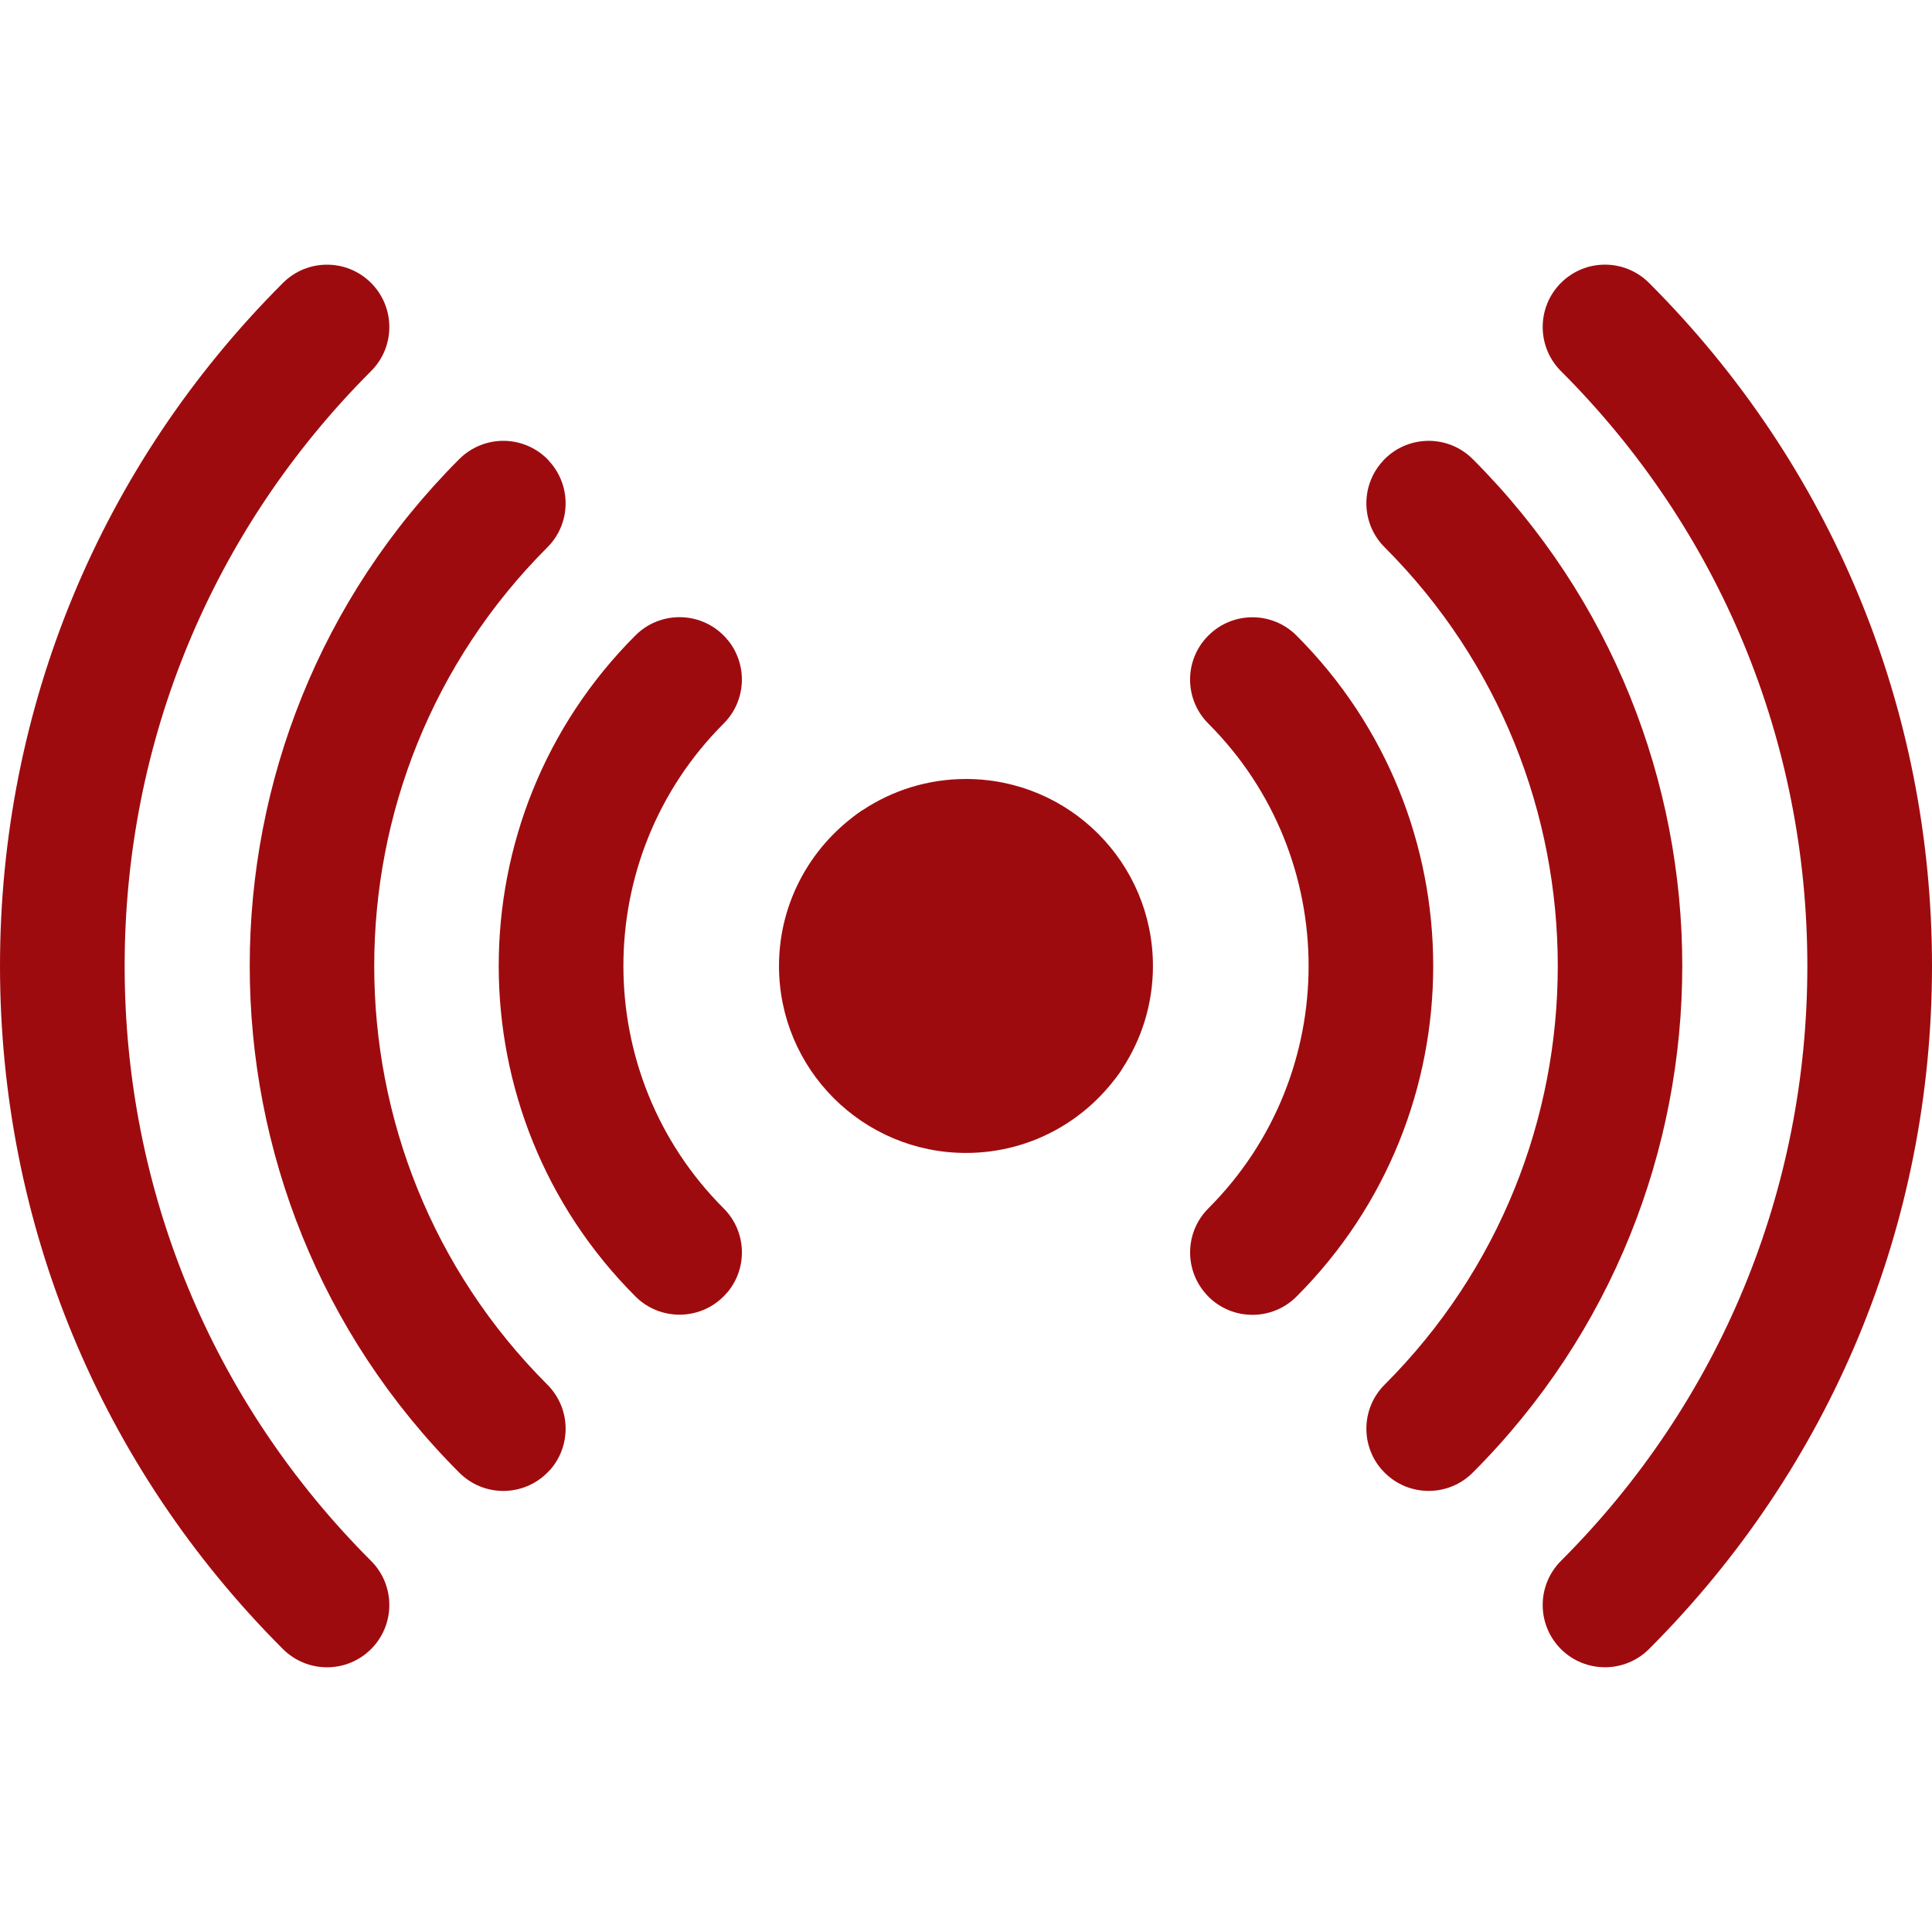<svg width="29" height="29" viewBox="0 0 29 29" fill="none" xmlns="http://www.w3.org/2000/svg">
<path d="M17.306 14.5C17.306 15.073 17.134 15.606 16.84 16.05C16.337 16.807 15.476 16.964 14.5 16.964C12.95 16.964 12.111 16.05 12.111 14.5C12.111 13.522 12.193 12.661 12.952 12.158C13.396 11.864 13.928 11.693 14.5 11.693C16.05 11.693 17.306 12.95 17.306 14.5Z" fill="#9E0B0F"/>
<path d="M15.289 16.517C13.739 16.517 12.483 15.26 12.483 13.71C12.483 13.137 12.657 12.602 12.952 12.158C12.195 12.661 11.693 13.523 11.693 14.5C11.693 16.05 12.95 17.306 14.5 17.306C15.477 17.306 16.337 16.807 16.84 16.05C16.395 16.345 15.862 16.517 15.289 16.517Z" fill="#9E0B0F"/>
<path d="M4.909 3.973C5.148 3.973 5.387 4.064 5.57 4.247C5.578 4.255 5.587 4.264 5.595 4.273L5.079 5.57C2.693 7.955 1.38 11.126 1.38 14.5C1.38 17.873 2.693 21.044 5.079 23.43L5.595 24.726C5.587 24.735 5.579 24.744 5.57 24.753C5.205 25.118 4.613 25.118 4.247 24.753C1.508 22.014 0 18.373 0 14.5C0 10.627 1.508 6.985 4.247 4.247C4.43 4.064 4.669 3.973 4.909 3.973Z" fill="#9E0B0F"/>
<path d="M10.2 9.264C10.439 9.264 10.678 9.355 10.861 9.538C10.88 9.556 10.897 9.575 10.914 9.595L10.279 10.861C8.273 12.867 8.273 16.131 10.279 18.137L10.915 19.401C10.898 19.421 10.88 19.441 10.861 19.46C10.496 19.825 9.903 19.825 9.538 19.46C6.802 16.724 6.802 12.273 9.538 9.538C9.721 9.355 9.96 9.264 10.2 9.264Z" fill="#9E0B0F"/>
<path d="M7.555 6.617C7.794 6.617 8.034 6.709 8.216 6.891C8.227 6.902 8.237 6.913 8.247 6.924L7.449 8.214C3.984 11.679 3.984 17.317 7.449 20.782L8.248 22.072C8.238 22.083 8.227 22.094 8.216 22.105C7.851 22.471 7.259 22.471 6.894 22.105C2.7 17.911 2.7 11.086 6.894 6.891C7.076 6.709 7.316 6.617 7.555 6.617Z" fill="#9E0B0F"/>
<path d="M8.42 14.499C8.42 16.514 9.408 18.295 10.916 19.402C11.227 19.034 11.209 18.484 10.862 18.138C8.856 16.131 8.856 12.867 10.862 10.861C11.209 10.515 11.226 9.963 10.915 9.596C9.407 10.702 8.42 12.485 8.42 14.499Z" fill="#9E0B0F"/>
<path d="M4.678 14.5C4.678 17.548 6.069 20.272 8.248 22.074C8.581 21.707 8.571 21.139 8.216 20.784C4.751 17.319 4.751 11.681 8.216 8.216C8.571 7.862 8.581 7.293 8.247 6.926C6.069 8.727 4.678 11.453 4.678 14.5Z" fill="#9E0B0F"/>
<path d="M0.936 14.5C0.936 18.581 2.743 22.24 5.595 24.727C5.935 24.36 5.927 23.787 5.57 23.43C3.185 21.045 1.871 17.874 1.871 14.5C1.871 11.127 3.185 7.956 5.57 5.57C5.927 5.214 5.935 4.64 5.595 4.273C2.743 6.76 0.936 10.419 0.936 14.5Z" fill="#9E0B0F"/>
<path d="M24.091 25.026C23.852 25.026 23.612 24.935 23.43 24.753C23.421 24.744 23.413 24.735 23.405 24.727L23.921 23.43C26.306 21.044 27.62 17.873 27.62 14.5C27.62 11.126 26.306 7.955 23.921 5.57L23.404 4.273C23.413 4.264 23.421 4.255 23.43 4.247C23.795 3.881 24.387 3.881 24.753 4.247C27.491 6.985 29 10.627 29 14.5C29 18.373 27.491 22.014 24.752 24.753C24.57 24.935 24.33 25.026 24.091 25.026Z" fill="#9E0B0F"/>
<path d="M18.799 19.736C18.56 19.736 18.32 19.645 18.138 19.462C18.119 19.443 18.102 19.424 18.085 19.404L18.72 18.139C20.726 16.133 20.726 12.869 18.72 10.863L18.084 9.598C18.101 9.578 18.119 9.559 18.138 9.54C18.503 9.174 19.096 9.174 19.461 9.54C22.197 12.275 22.197 16.726 19.461 19.462C19.278 19.645 19.039 19.736 18.799 19.736Z" fill="#9E0B0F"/>
<path d="M21.445 22.379C21.206 22.379 20.966 22.288 20.784 22.105C20.773 22.095 20.763 22.084 20.753 22.073L21.551 20.782C25.016 17.317 25.016 11.679 21.551 8.214L20.752 6.924C20.762 6.913 20.773 6.902 20.784 6.891C21.149 6.526 21.741 6.526 22.106 6.891C26.3 11.086 26.3 17.911 22.106 22.105C21.924 22.288 21.684 22.379 21.445 22.379Z" fill="#9E0B0F"/>
<path d="M20.58 14.5C20.58 12.486 19.592 10.704 18.084 9.598C17.773 9.965 17.791 10.515 18.138 10.862C20.144 12.868 20.144 16.132 18.138 18.138C17.791 18.485 17.774 19.036 18.085 19.404C19.593 18.297 20.58 16.514 20.58 14.5Z" fill="#9E0B0F"/>
<path d="M24.322 14.5C24.322 11.452 22.931 8.727 20.752 6.926C20.419 7.293 20.429 7.861 20.784 8.215C24.249 11.681 24.249 17.319 20.784 20.784C20.429 21.138 20.419 21.707 20.753 22.074C22.931 20.273 24.322 17.547 24.322 14.5Z" fill="#9E0B0F"/>
<path d="M28.065 14.5C28.065 10.419 26.257 6.76 23.405 4.273C23.065 4.64 23.074 5.213 23.43 5.57C25.816 7.955 27.129 11.127 27.129 14.5C27.129 17.873 25.816 21.045 23.43 23.43C23.074 23.787 23.065 24.36 23.405 24.727C26.258 22.24 28.065 18.581 28.065 14.5Z" fill="#9E0B0F"/>
</svg>
